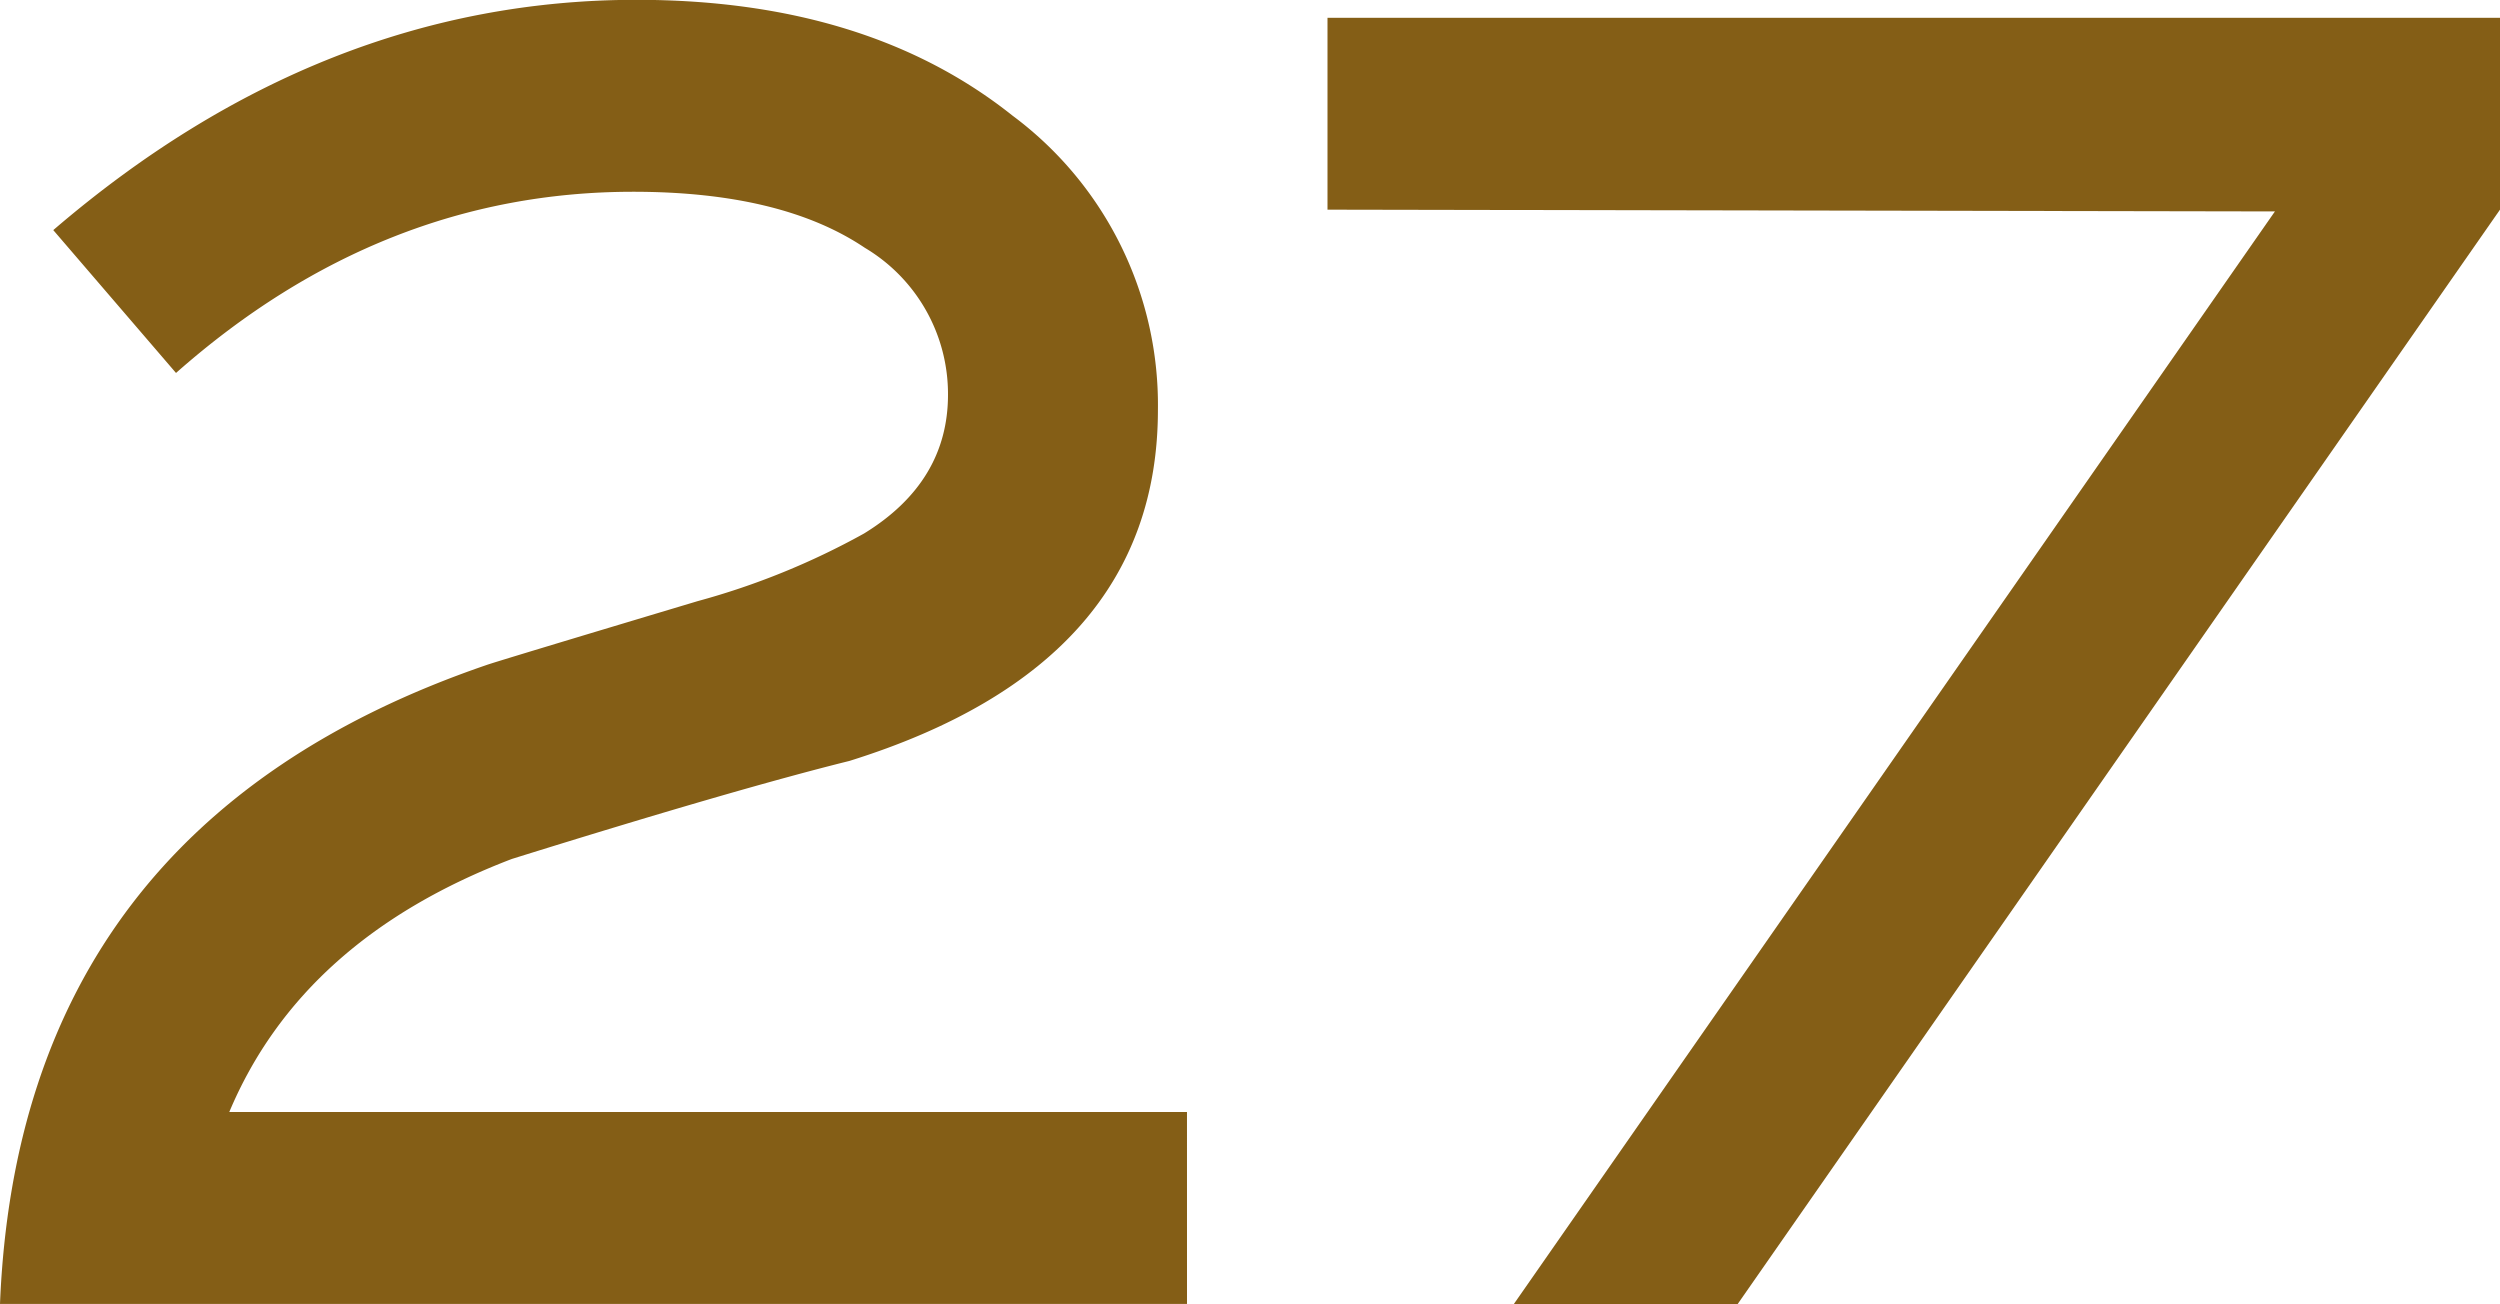 <svg xmlns="http://www.w3.org/2000/svg" width="126" height="65.719" viewBox="0 0 126 65.719">
  <g id="pc-27" transform="translate(-477.06 -719.815)">
    <g id="グループ_189" data-name="グループ 189" transform="translate(477.06 719.815)">
      <path id="パス_735" data-name="パス 735" d="M536.885,785.534H477.06q.976-24.124,24.5-32.195.489-.178,10.663-3.227a37.571,37.571,0,0,0,8.384-3.408q4.232-2.6,4.232-7a8.575,8.575,0,0,0-4.192-7.4q-4.194-2.824-11.681-2.824-12.7,0-23.035,9.132l-6.186-7.2q13.51-11.6,29.384-11.606,11.639,0,18.965,5.839a18.164,18.164,0,0,1,7.325,14.82q0,12.846-15.546,17.7-5.782,1.438-17.012,4.94-10.583,4.041-14.245,12.755h48.268Z" transform="translate(-477.06 -719.815)" fill="#845e16"/>
      <path id="パス_736" data-name="パス 736" d="M607.324,730.438l-38.419,55.154H557.624l38.356-55.064-47.75-.089v-9.67h59.094Z" transform="translate(-481.324 -719.872)" fill="#845e16"/>
    </g>
  </g>
</svg>
